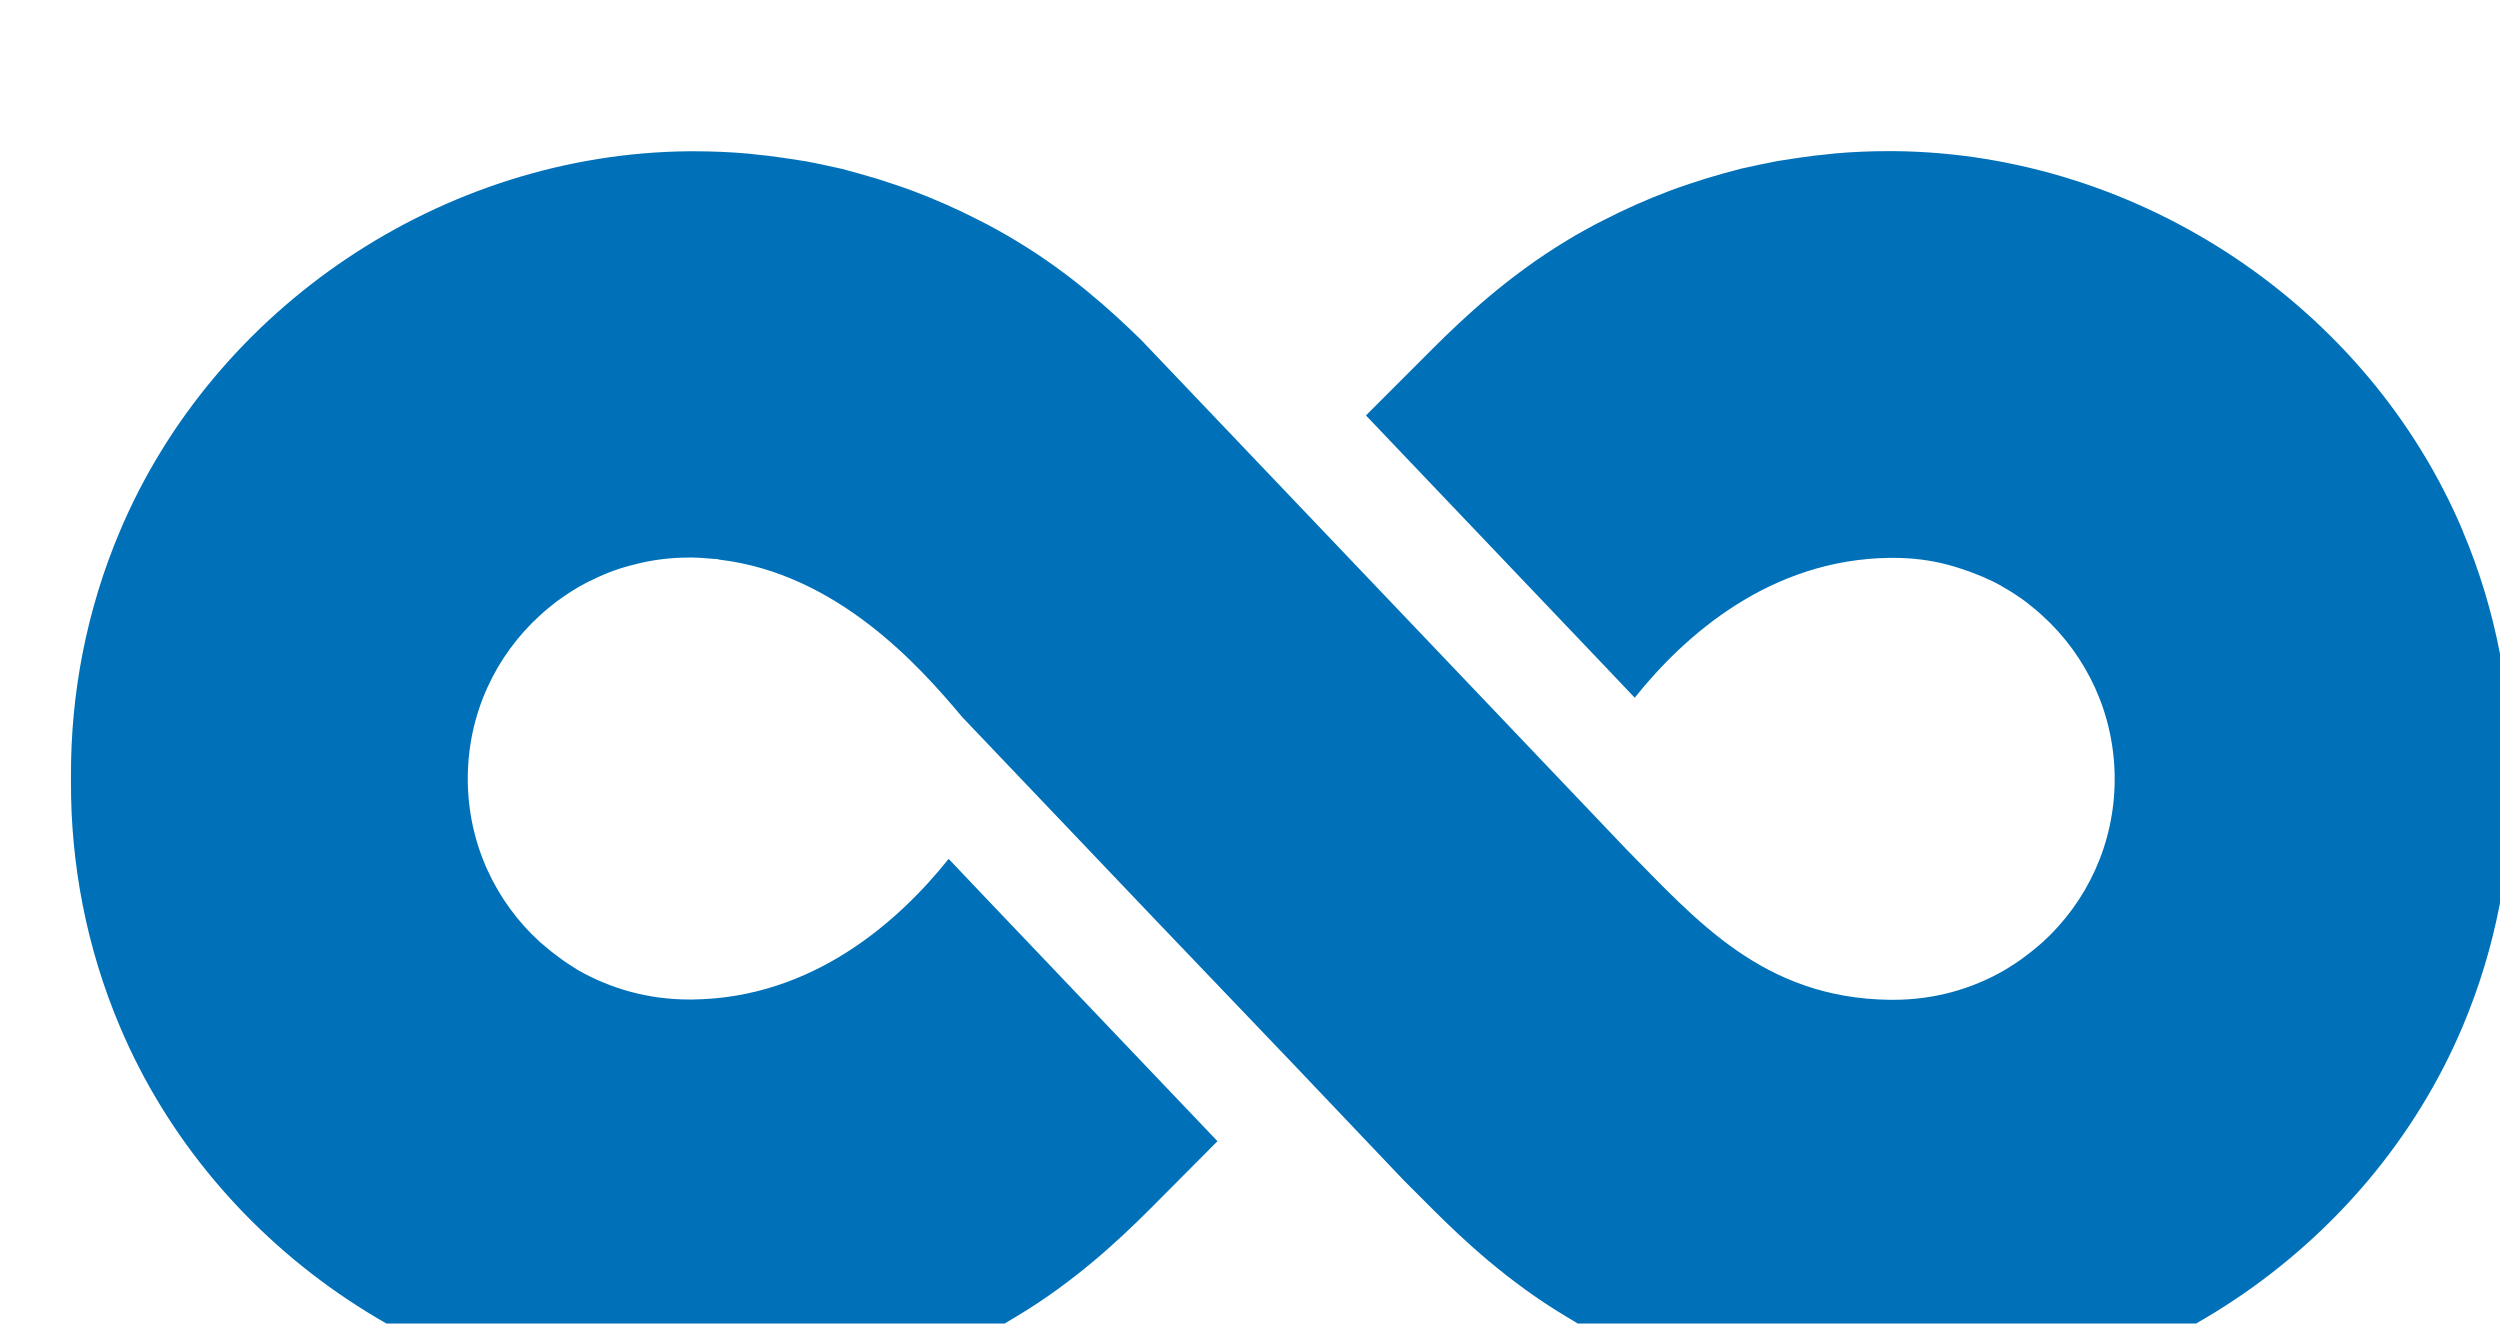 <?xml version="1.0" encoding="UTF-8" standalone="no"?>
<!-- Created with Inkscape (http://www.inkscape.org/) -->

<svg
   width="34"
   height="18"
   viewBox="0 0 8.996 4.762"
   version="1.1"
   id="svg1"
   inkscape:version="1.4 (86a8ad7, 2024-10-11)"
   sodipodi:docname="infinity.svg"
   xmlns:inkscape="http://www.inkscape.org/namespaces/inkscape"
   xmlns:sodipodi="http://sodipodi.sourceforge.net/DTD/sodipodi-0.dtd"
   xmlns="http://www.w3.org/2000/svg"
   xmlns:svg="http://www.w3.org/2000/svg">
  <sodipodi:namedview
     id="namedview1"
     pagecolor="#ffffff"
     bordercolor="#000000"
     borderopacity="0.25"
     inkscape:showpageshadow="2"
     inkscape:pageopacity="0.0"
     inkscape:pagecheckerboard="0"
     inkscape:deskcolor="#d1d1d1"
     inkscape:document-units="px"
     inkscape:zoom="15.51"
     inkscape:cx="22.211476"
     inkscape:cy="15.151515"
     inkscape:current-layer="layer1" />
  <defs
     id="defs1" />
  <g
     inkscape:label="Layer 1"
     inkscape:groupmode="layer"
     id="layer1">
    <g
       id="g36404"
       inkscape:export-filename="g36404.svg"
       inkscape:export-xdpi="96"
       inkscape:export-ydpi="96"
       transform="matrix(0.265,0,0,0.265,-89.141,-264.223)">
				<path
   style="fill:#0071b9"
   d="m 369.825,1004.281 c -1.289,-3.055 -4.395,-5.131 -7.724,-5.162 h -0.078 c -0.238,0 -0.482,0.01 -0.72,0.031 -0.047,0.005 -0.098,0.01 -0.145,0.016 -0.047,0.005 -0.093,0.01 -0.145,0.015 -0.166,0.021 -0.331,0.047 -0.497,0.073 -0.166,0.031 -0.326,0.067 -0.492,0.103 -0.16,0.041 -0.326,0.088 -0.482,0.135 -0.161,0.052 -0.321,0.103 -0.476,0.161 -0.316,0.119 -0.621,0.254 -0.921,0.409 -0.083,0.041 -0.171,0.088 -0.254,0.135 -0.083,0.046 -0.166,0.093 -0.249,0.145 -0.777,0.471 -1.377,1.03 -1.812,1.465 l -0.901,0.901 3.214,3.374 0.427,0.45 c 0,0 0.001,0 0.001,0 l 0.007,0.01 c 0.678,-0.849 1.838,-1.879 3.463,-1.9 h 0.052 c 0.254,0 0.502,0.031 0.735,0.093 0.06,0.014 0.119,0.035 0.178,0.053 0.072,0.023 0.142,0.048 0.21,0.076 0.058,0.023 0.116,0.045 0.171,0.073 0.072,0.031 0.14,0.067 0.207,0.109 0.103,0.057 0.202,0.124 0.295,0.192 0.078,0.062 0.15,0.119 0.223,0.186 0.606,0.549 0.984,1.341 0.984,2.221 0,0.88 -0.378,1.672 -0.984,2.221 -0.073,0.062 -0.145,0.124 -0.223,0.181 -0.093,0.073 -0.192,0.135 -0.295,0.197 -0.44,0.254 -0.953,0.399 -1.501,0.399 h -0.052 c -1.724,-0.021 -2.635,-1.092 -3.577,-2.045 l -2.692,-2.827 -1.905,-1.999 -1.993,-2.092 c -0.424,-0.414 -0.978,-0.911 -1.683,-1.336 -0.083,-0.052 -0.166,-0.098 -0.249,-0.145 -0.083,-0.047 -0.171,-0.093 -0.254,-0.135 -0.3,-0.155 -0.606,-0.29 -0.922,-0.409 -0.155,-0.057 -0.316,-0.109 -0.476,-0.161 -0.16,-0.047 -0.321,-0.093 -0.481,-0.135 -0.166,-0.036 -0.326,-0.073 -0.492,-0.103 -0.166,-0.026 -0.331,-0.052 -0.497,-0.073 -0.052,-0.005 -0.099,-0.01 -0.145,-0.015 -0.046,-0.005 -0.098,-0.011 -0.145,-0.016 -0.238,-0.021 -0.482,-0.031 -0.72,-0.031 h -0.078 c -3.329,0.031 -6.435,2.107 -7.724,5.162 -0.451,1.067 -0.668,2.2 -0.663,3.324 v 0.073 c -0.005,1.123 0.212,2.257 0.663,3.324 1.289,3.054 4.395,5.125 7.724,5.156 h 0.243 c 0.078,0 0.155,0 0.233,-0.01 0.207,0 0.409,-0.026 0.611,-0.047 0.078,-0.01 0.155,-0.021 0.233,-0.031 0.031,0 0.067,-0.01 0.098,-0.021 0.119,-0.016 0.233,-0.036 0.347,-0.062 0.761,-0.15 1.497,-0.409 2.19,-0.766 0.083,-0.046 0.171,-0.088 0.254,-0.134 0.083,-0.052 0.166,-0.099 0.249,-0.15 0.777,-0.466 1.377,-1.025 1.812,-1.46 l 0.911,-0.916 -3.194,-3.353 -0.448,-0.472 c 0,0 -0.001,10e-4 -0.001,10e-4 l -0.007,-0.01 c -0.678,0.849 -1.843,1.89 -3.474,1.91 h -0.052 c -0.549,0 -1.061,-0.145 -1.507,-0.399 -0.099,-0.062 -0.197,-0.124 -0.29,-0.197 -0.078,-0.057 -0.15,-0.119 -0.223,-0.181 -0.606,-0.549 -0.984,-1.341 -0.984,-2.221 0,-0.88 0.378,-1.672 0.984,-2.221 0.073,-0.067 0.145,-0.124 0.223,-0.186 0.093,-0.067 0.191,-0.134 0.29,-0.192 0.072,-0.042 0.14,-0.078 0.212,-0.109 0.176,-0.088 0.362,-0.155 0.559,-0.202 0.233,-0.062 0.482,-0.093 0.735,-0.093 h 0.052 c 0.097,10e-4 0.192,0.01 0.285,0.018 0.025,0 0.05,0 0.075,0.01 1.607,0.19 2.726,1.454 3.3,2.139 l 2.594,2.723 1.91,1.998 1.496,1.574 0.378,0.378 c 0.435,0.435 1.035,0.994 1.812,1.46 0.083,0.052 0.166,0.098 0.249,0.15 0.083,0.047 0.166,0.088 0.254,0.135 0.694,0.357 1.429,0.616 2.19,0.766 0.114,0.026 0.228,0.047 0.342,0.062 0.036,0.01 0.073,0.015 0.104,0.021 0.078,0.01 0.155,0.021 0.233,0.031 0.202,0.021 0.404,0.041 0.611,0.047 0.078,0 0.155,0 0.228,0.01 h 0.249 c 3.329,-0.031 6.435,-2.102 7.724,-5.156 0.45,-1.067 0.663,-2.2 0.658,-3.324 v -0.073 c 0.008,-1.123 -0.205,-2.257 -0.655,-3.323 z"
   id="path36403" />

			</g>
  </g>
</svg>
